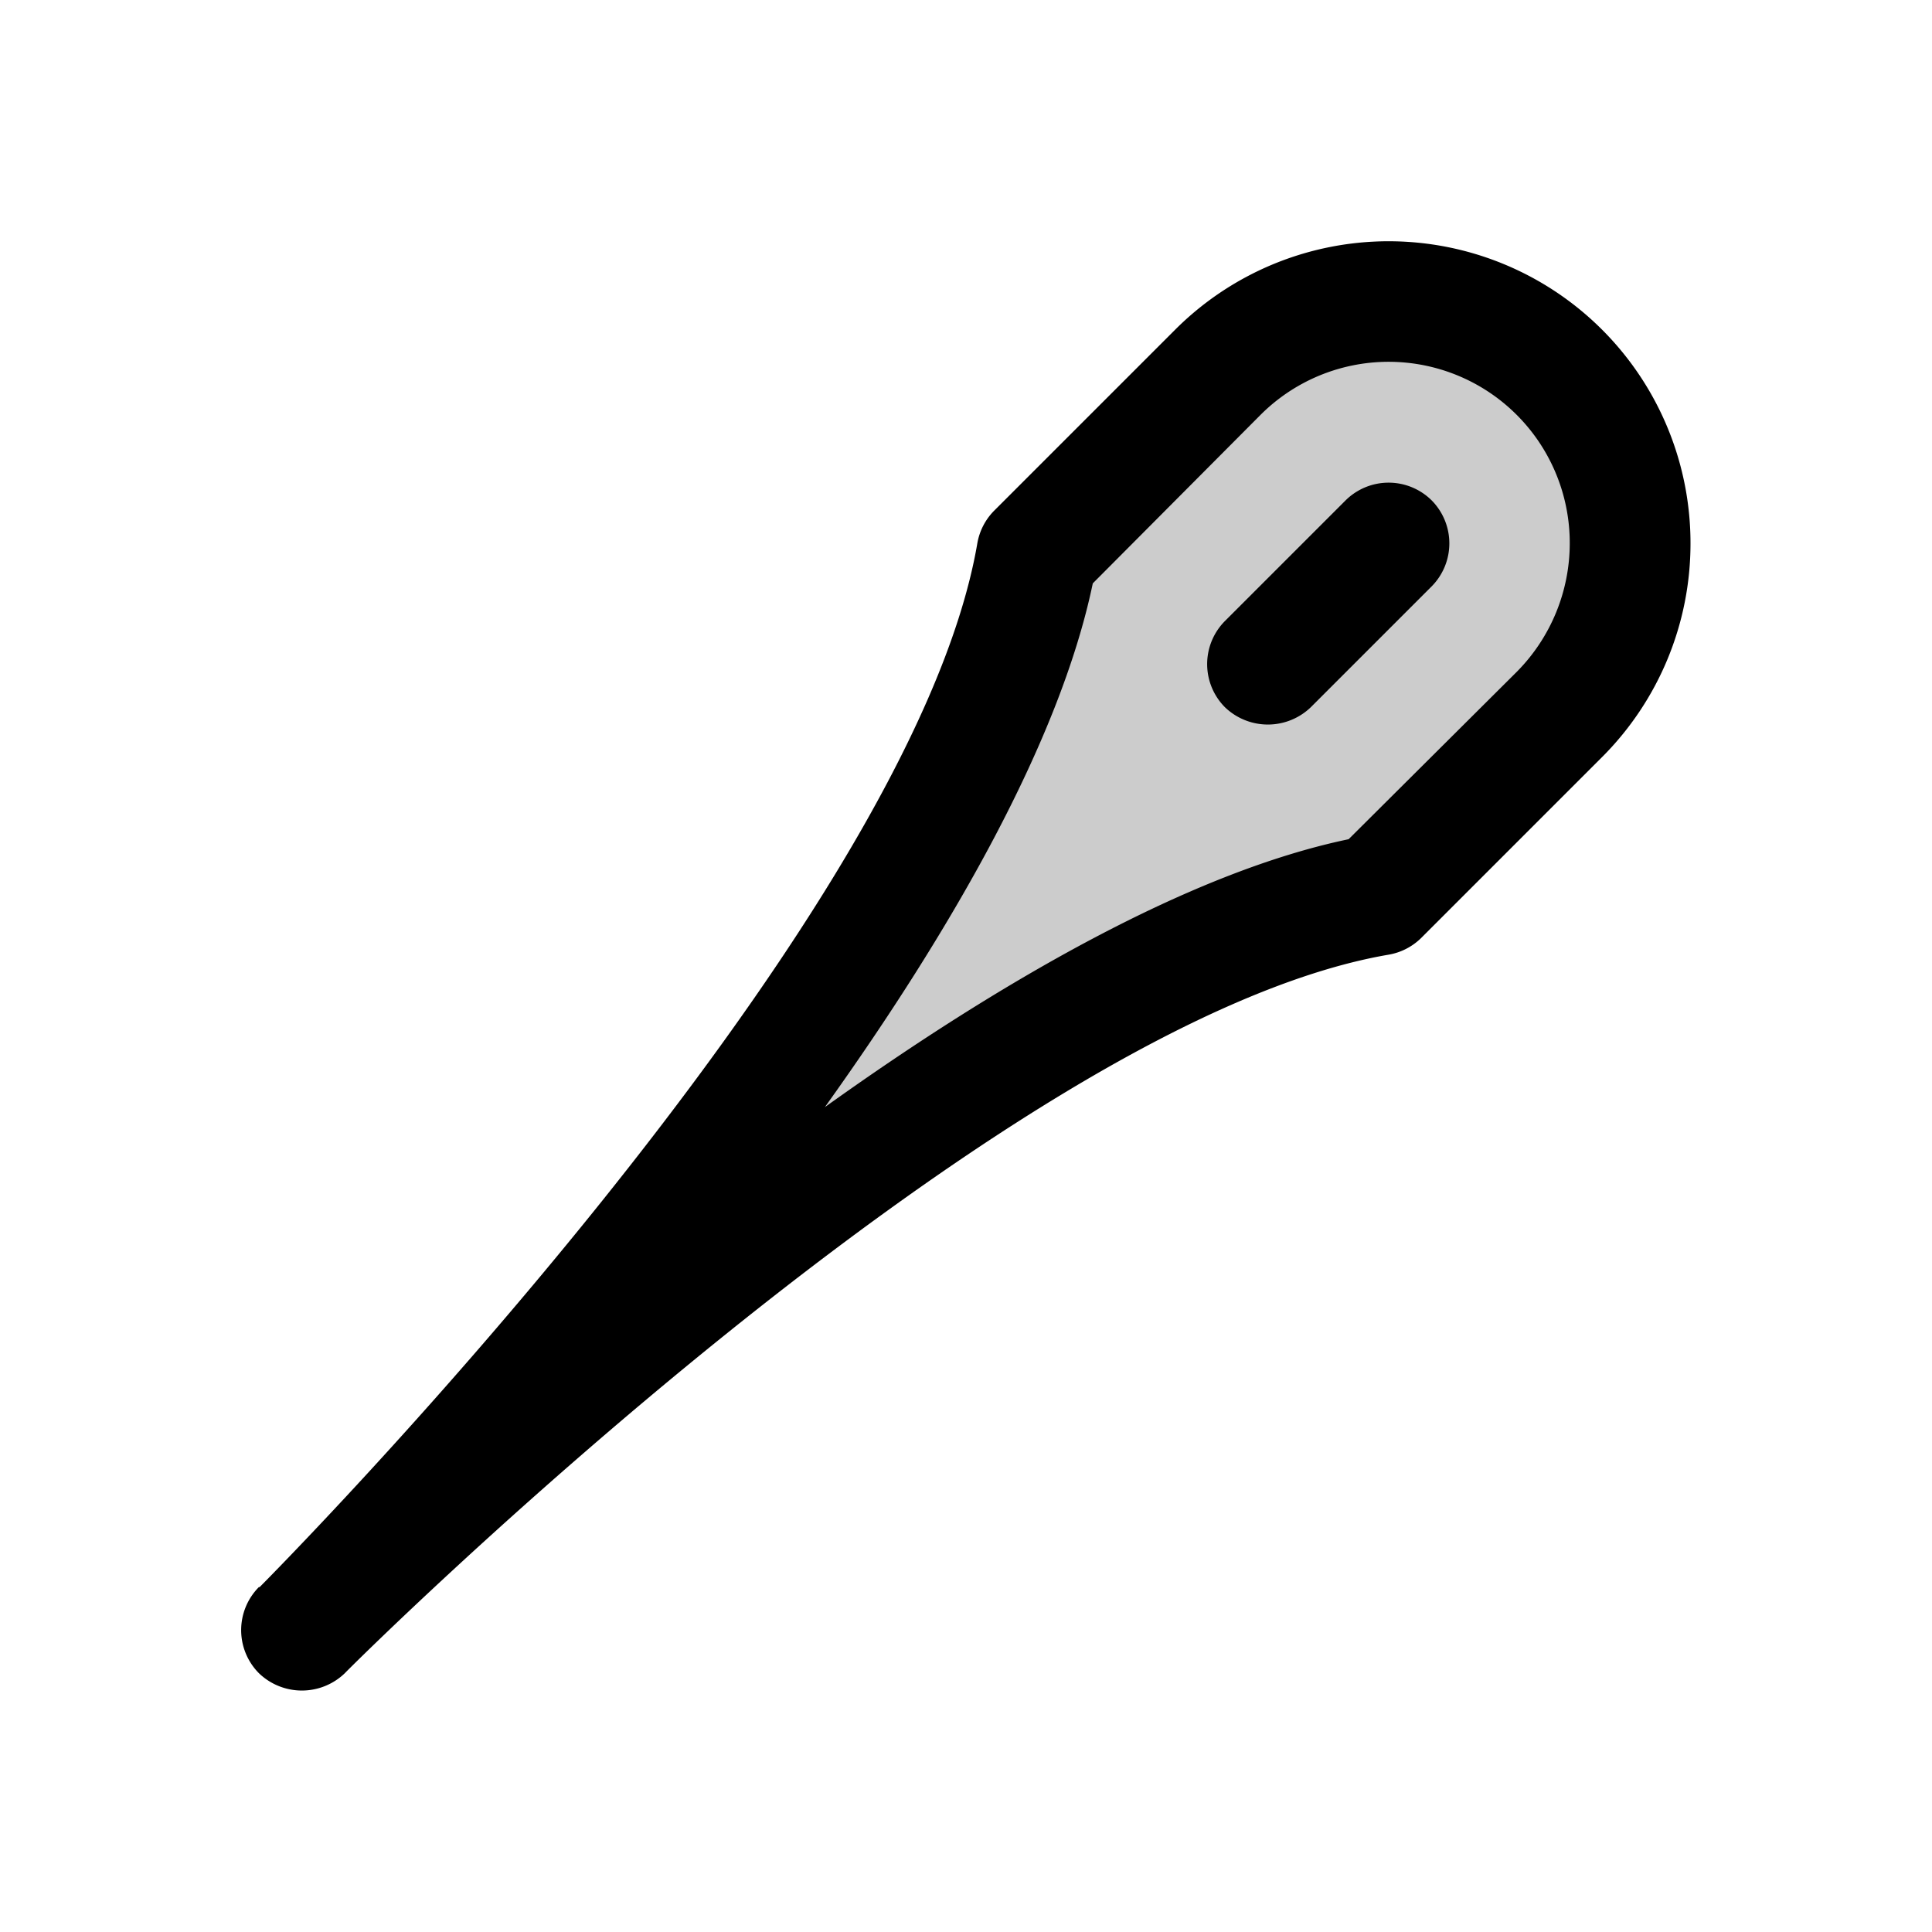 <svg xmlns="http://www.w3.org/2000/svg" viewBox="0 0 256 256" fill="currentColor"><path d="M206.6,94.6l-24,24C128,128,40,216,40,216s88-88,97.4-142.6l24-24a32,32,0,0,1,45.2,45.2Z" opacity="0.2"/><path d="M189.7,66.3a8.1,8.1,0,0,1,0,11.4l-16,16a8.2,8.2,0,0,1-11.4,0,8.1,8.1,0,0,1,0-11.4l16-16A8.1,8.1,0,0,1,189.7,66.3ZM224,72a40,40,0,0,1-11.7,28.3l-24,24a8.1,8.1,0,0,1-4.3,2.2c-51.5,8.8-137.5,94.3-138.3,95.2h0a8.2,8.2,0,0,1-11.4,0,8.1,8.1,0,0,1,0-11.4h.1c1.6-1.6,86.3-87,95.1-138.3a8.1,8.1,0,0,1,2.2-4.3l24-24A40,40,0,0,1,224,72Zm-16,0a24,24,0,0,0-41-17L144.8,77.3c-4.4,21.1-18.9,46.2-35.5,69.4,23.2-16.6,48.3-31.1,69.4-35.5L201,89A24.2,24.2,0,0,0,208,72Z"/></svg>